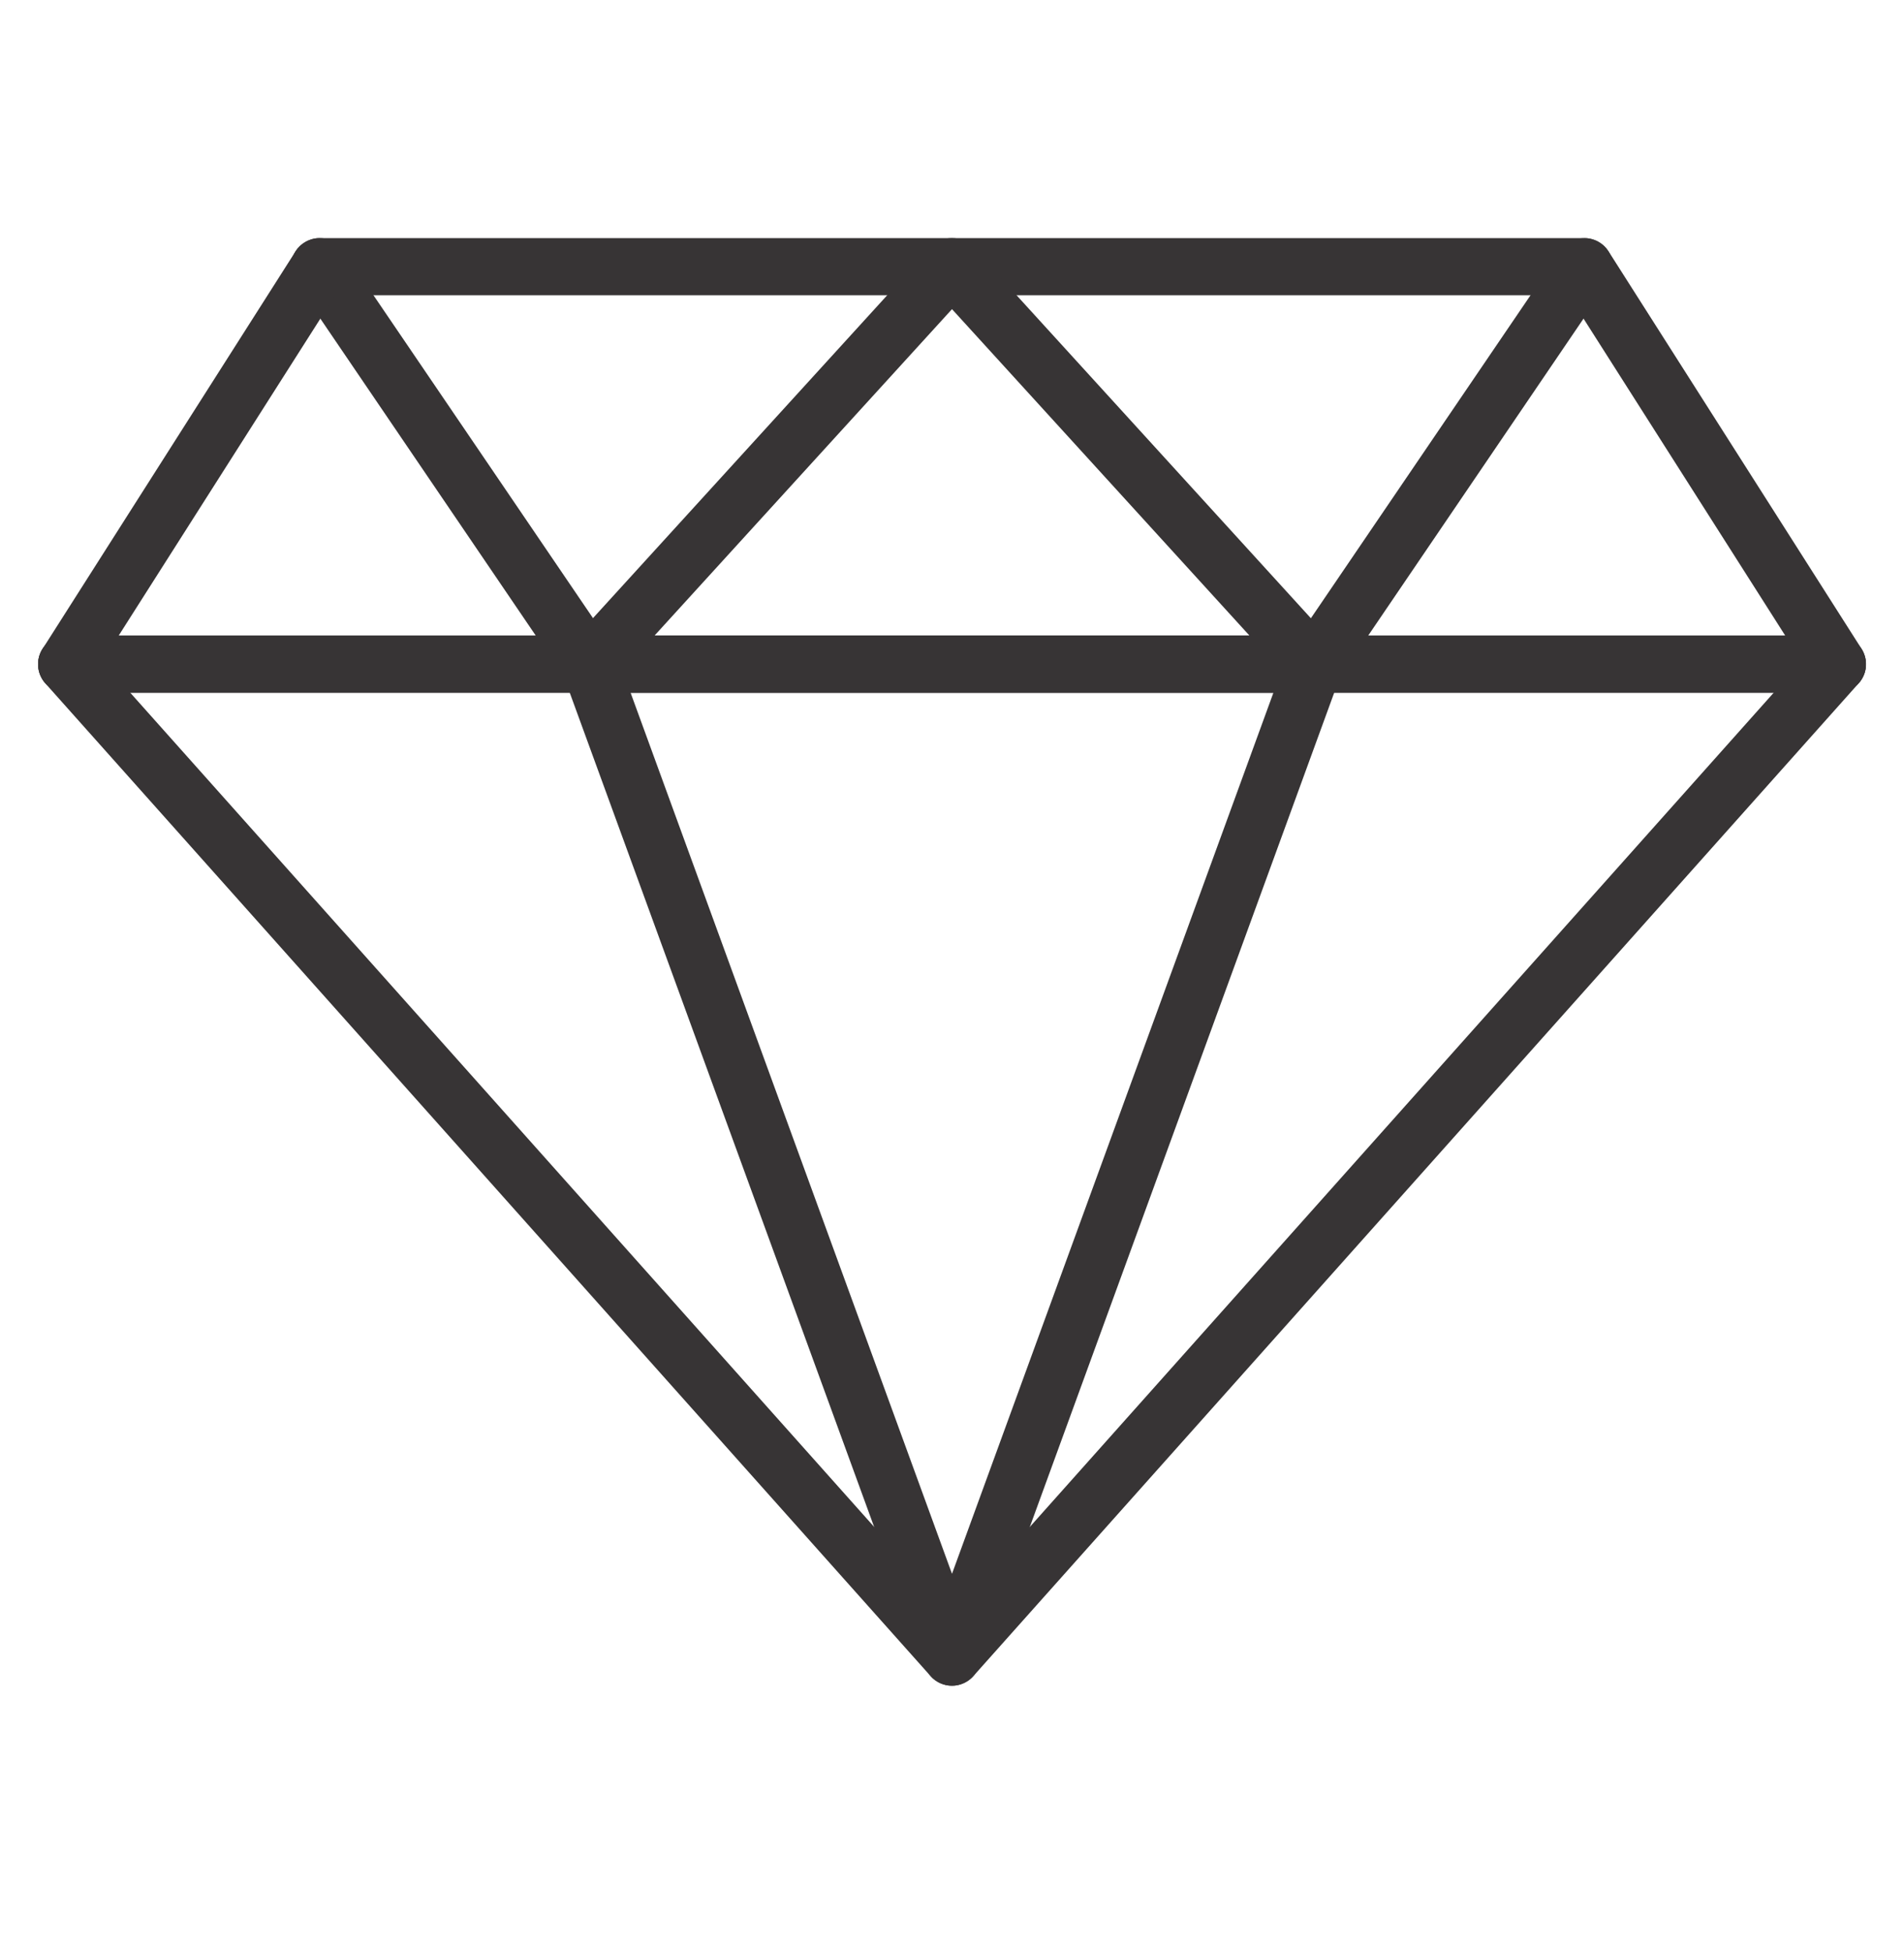 <svg xmlns="http://www.w3.org/2000/svg" fill="none" viewBox="0 0 40 41" height="41" width="40">
<path fill="#373435" d="M20 35.4C19.83 35.4 19.665 35.328 19.552 35.2L0.952 14.35C0.732 14.103 0.752 13.723 1 13.503C1.247 13.283 1.627 13.303 1.847 13.55L20 33.898L38.152 13.55C38.372 13.303 38.752 13.28 39 13.503C39.247 13.723 39.27 14.103 39.047 14.35L20.447 35.2C20.335 35.325 20.17 35.4 20 35.4Z"></path>
<path fill="#373435" d="M20 35.4C19.747 35.4 19.522 35.242 19.437 35.005L11.852 14.225L6.217 5.937C6.03 5.662 6.102 5.29 6.377 5.105C6.652 4.917 7.025 4.99 7.21 5.265L12.887 13.612C12.915 13.652 12.937 13.697 12.955 13.745L20 33.05L27.045 13.745C27.062 13.697 27.085 13.655 27.112 13.612L32.79 5.265C32.977 4.99 33.35 4.92 33.622 5.105C33.897 5.292 33.967 5.665 33.78 5.937L28.147 14.225L20.562 35.005C20.477 35.242 20.252 35.4 20 35.4Z"></path>
<path fill="#373435" d="M38.6 14.548H1.4C1.067 14.548 0.8 14.28 0.8 13.948C0.8 13.615 1.067 13.348 1.4 13.348H38.6C38.932 13.348 39.2 13.615 39.2 13.948C39.2 14.28 38.932 14.548 38.6 14.548Z"></path>
<path fill="#373435" d="M38.6 14.547H1.4C1.18 14.547 0.98 14.428 0.875 14.235C0.77 14.043 0.778 13.81 0.895 13.625L6.21 5.277C6.32 5.105 6.51 5 6.715 5H33.288C33.492 5 33.682 5.105 33.792 5.277L39.108 13.625C39.225 13.81 39.233 14.045 39.127 14.235C39.023 14.425 38.82 14.547 38.6 14.547ZM2.493 13.348H37.505L32.955 6.2H7.043L2.493 13.348Z"></path>
<path fill="#373435" d="M27.61 14.547H12.39C12.152 14.547 11.937 14.408 11.84 14.19C11.745 13.973 11.785 13.72 11.945 13.543L19.555 5.195C19.667 5.07 19.83 5 19.997 5C20.165 5 20.327 5.07 20.44 5.195L28.05 13.543C28.21 13.717 28.252 13.973 28.155 14.19C28.057 14.408 27.847 14.547 27.61 14.547ZM13.75 13.348H26.25L20 6.492L13.75 13.348Z"></path>
</svg>
